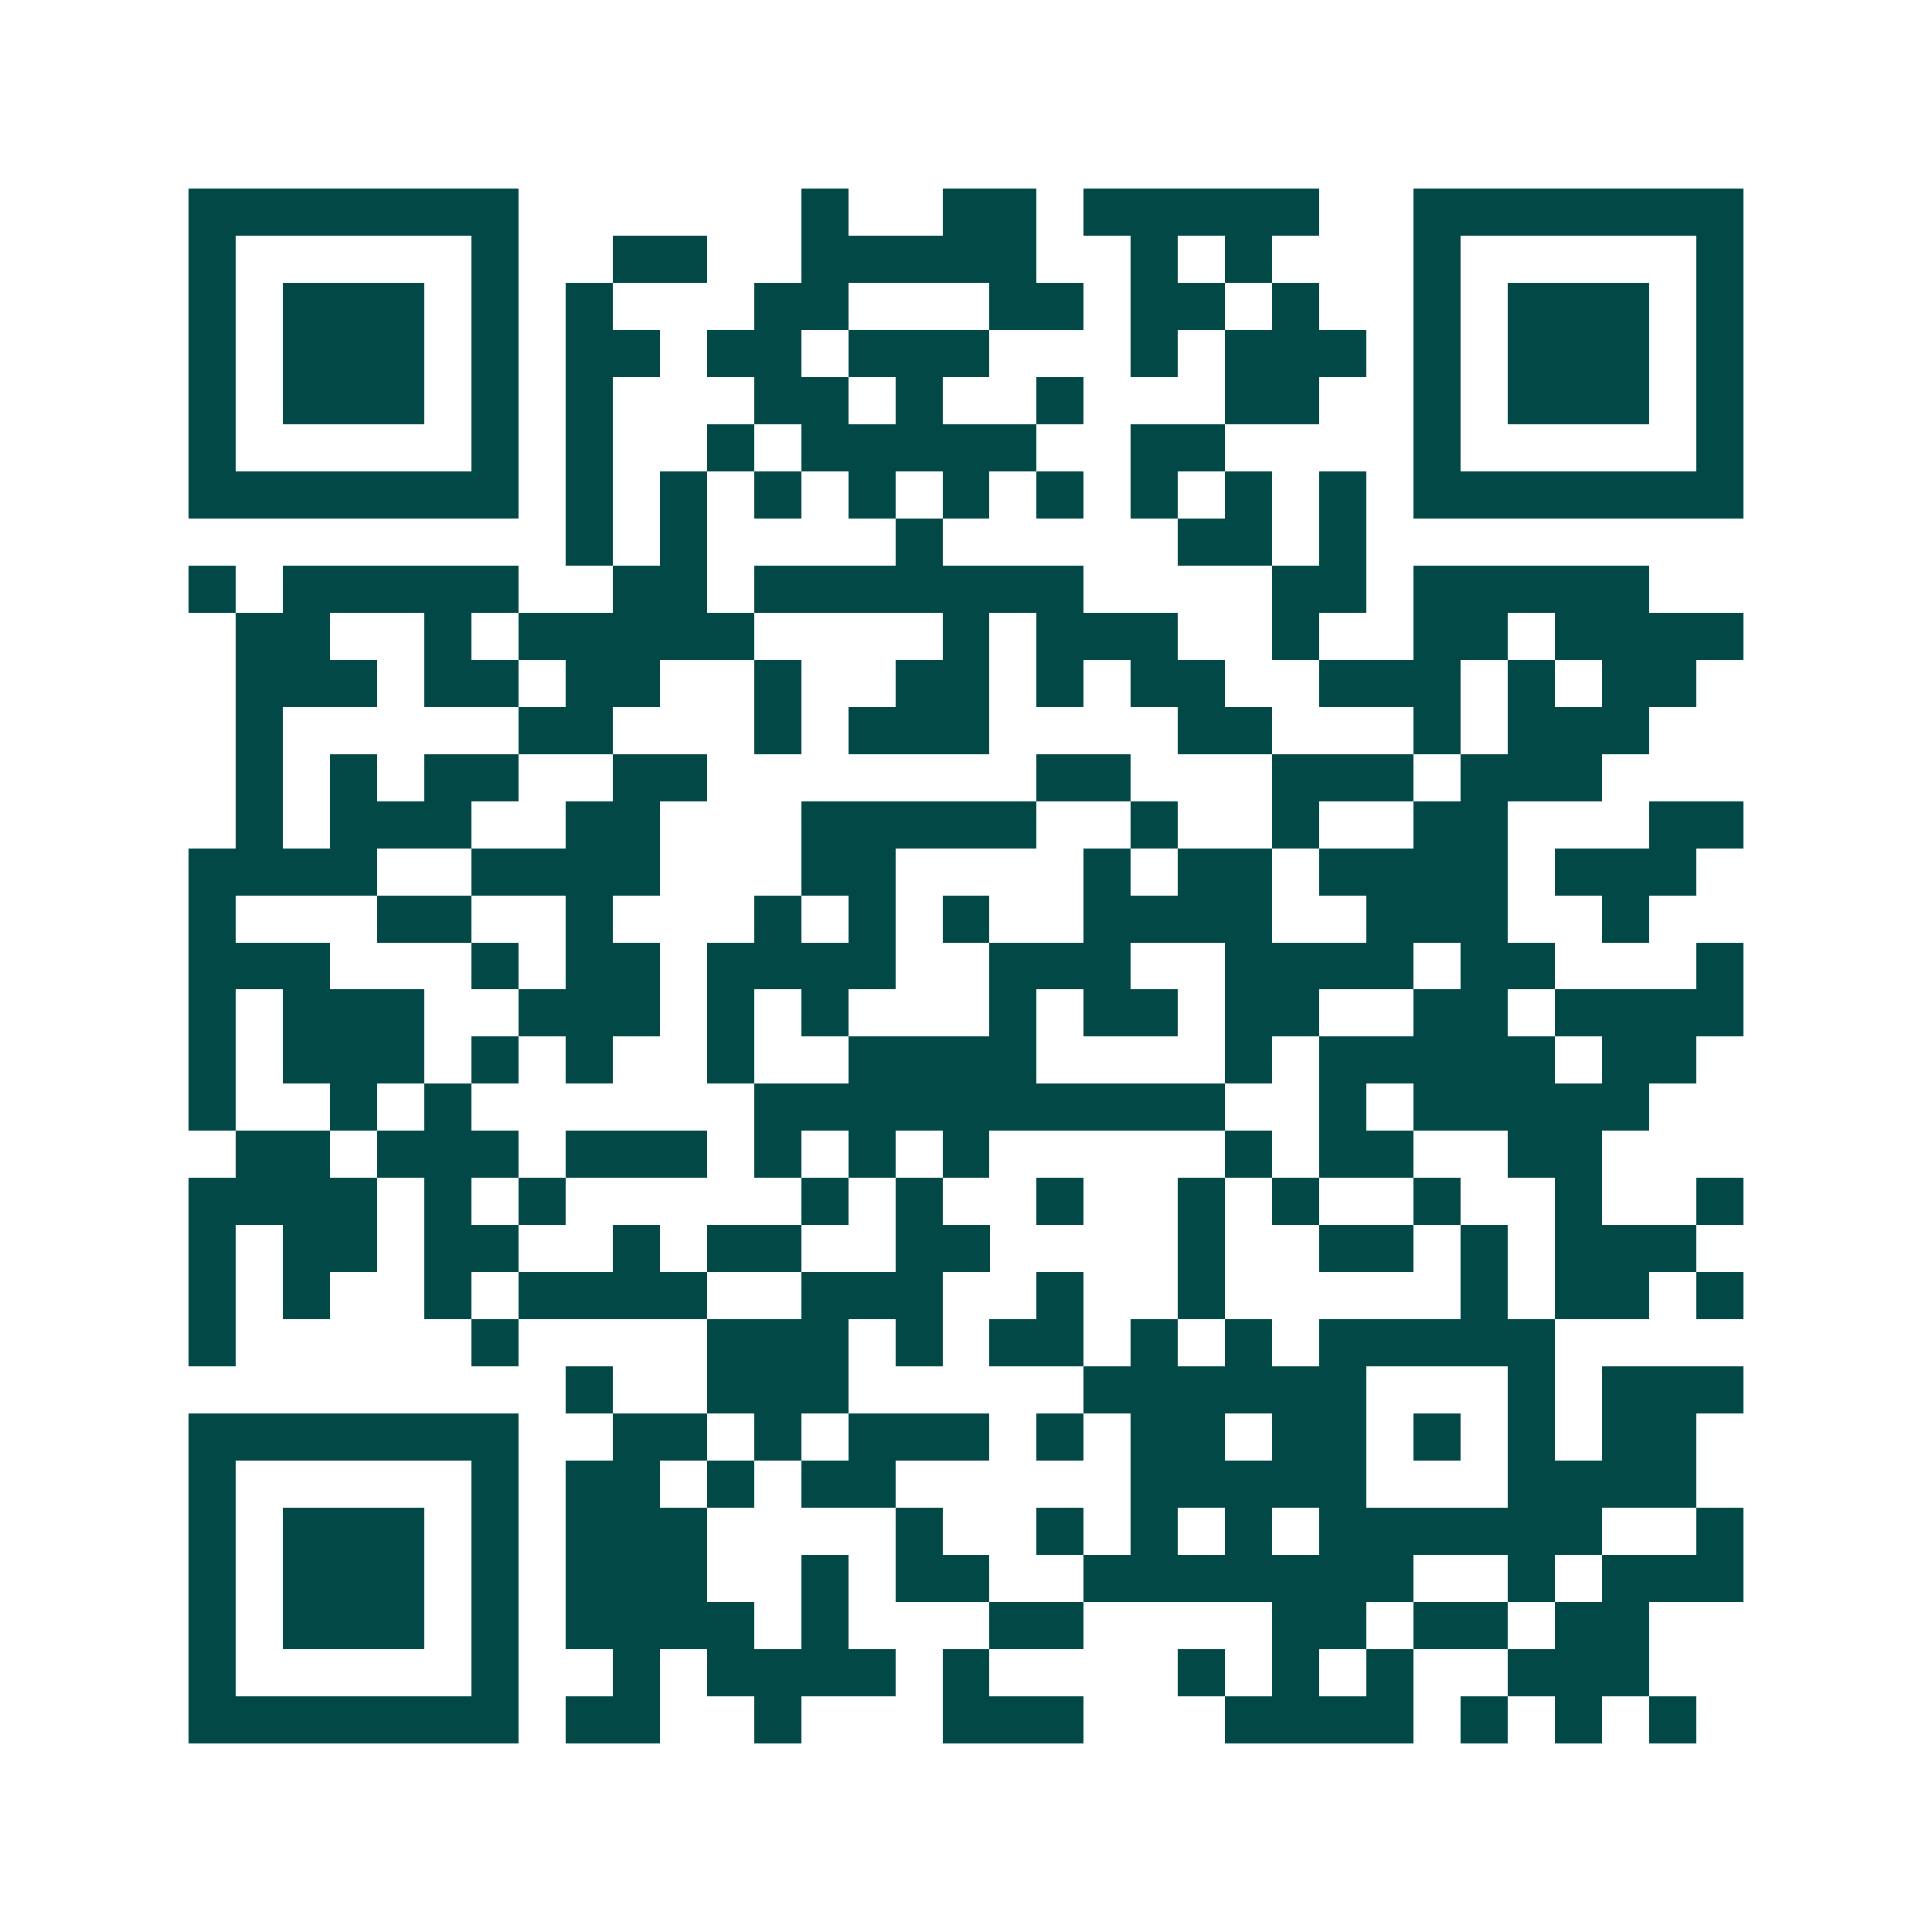 <svg xmlns="http://www.w3.org/2000/svg" width="200" height="200" viewBox="0 0 41 41" shape-rendering="crispEdges"><path fill="#ffffff" d="M0 0h41v41H0z"/><path stroke="#014847" d="M4 4.5h7m6 0h1m2 0h2m1 0h5m2 0h7M4 5.5h1m5 0h1m2 0h2m2 0h5m2 0h1m1 0h1m3 0h1m5 0h1M4 6.5h1m1 0h3m1 0h1m1 0h1m3 0h2m3 0h2m1 0h2m1 0h1m2 0h1m1 0h3m1 0h1M4 7.5h1m1 0h3m1 0h1m1 0h2m1 0h2m1 0h3m3 0h1m1 0h3m1 0h1m1 0h3m1 0h1M4 8.5h1m1 0h3m1 0h1m1 0h1m3 0h2m1 0h1m2 0h1m3 0h2m2 0h1m1 0h3m1 0h1M4 9.5h1m5 0h1m1 0h1m2 0h1m1 0h5m2 0h2m4 0h1m5 0h1M4 10.5h7m1 0h1m1 0h1m1 0h1m1 0h1m1 0h1m1 0h1m1 0h1m1 0h1m1 0h1m1 0h7M12 11.5h1m1 0h1m4 0h1m5 0h2m1 0h1M4 12.5h1m1 0h5m2 0h2m1 0h7m4 0h2m1 0h5M5 13.5h2m2 0h1m1 0h5m4 0h1m1 0h3m2 0h1m2 0h2m1 0h4M5 14.5h3m1 0h2m1 0h2m2 0h1m2 0h2m1 0h1m1 0h2m2 0h3m1 0h1m1 0h2M5 15.5h1m5 0h2m3 0h1m1 0h3m4 0h2m3 0h1m1 0h3M5 16.5h1m1 0h1m1 0h2m2 0h2m7 0h2m3 0h3m1 0h3M5 17.5h1m1 0h3m2 0h2m3 0h5m2 0h1m2 0h1m2 0h2m3 0h2M4 18.5h4m2 0h4m3 0h2m4 0h1m1 0h2m1 0h4m1 0h3M4 19.5h1m3 0h2m2 0h1m3 0h1m1 0h1m1 0h1m2 0h4m2 0h3m2 0h1M4 20.5h3m3 0h1m1 0h2m1 0h4m2 0h3m2 0h4m1 0h2m3 0h1M4 21.5h1m1 0h3m2 0h3m1 0h1m1 0h1m3 0h1m1 0h2m1 0h2m2 0h2m1 0h4M4 22.5h1m1 0h3m1 0h1m1 0h1m2 0h1m2 0h4m4 0h1m1 0h5m1 0h2M4 23.5h1m2 0h1m1 0h1m6 0h10m2 0h1m1 0h5M5 24.5h2m1 0h3m1 0h3m1 0h1m1 0h1m1 0h1m5 0h1m1 0h2m2 0h2M4 25.5h4m1 0h1m1 0h1m5 0h1m1 0h1m2 0h1m2 0h1m1 0h1m2 0h1m2 0h1m2 0h1M4 26.5h1m1 0h2m1 0h2m2 0h1m1 0h2m2 0h2m4 0h1m2 0h2m1 0h1m1 0h3M4 27.5h1m1 0h1m2 0h1m1 0h4m2 0h3m2 0h1m2 0h1m5 0h1m1 0h2m1 0h1M4 28.5h1m5 0h1m4 0h3m1 0h1m1 0h2m1 0h1m1 0h1m1 0h5M12 29.5h1m2 0h3m5 0h6m3 0h1m1 0h3M4 30.5h7m2 0h2m1 0h1m1 0h3m1 0h1m1 0h2m1 0h2m1 0h1m1 0h1m1 0h2M4 31.5h1m5 0h1m1 0h2m1 0h1m1 0h2m5 0h5m3 0h4M4 32.5h1m1 0h3m1 0h1m1 0h3m4 0h1m2 0h1m1 0h1m1 0h1m1 0h6m2 0h1M4 33.5h1m1 0h3m1 0h1m1 0h3m2 0h1m1 0h2m2 0h7m2 0h1m1 0h3M4 34.5h1m1 0h3m1 0h1m1 0h4m1 0h1m3 0h2m4 0h2m1 0h2m1 0h2M4 35.5h1m5 0h1m2 0h1m1 0h4m1 0h1m4 0h1m1 0h1m1 0h1m2 0h3M4 36.5h7m1 0h2m2 0h1m3 0h3m3 0h4m1 0h1m1 0h1m1 0h1"/></svg>
